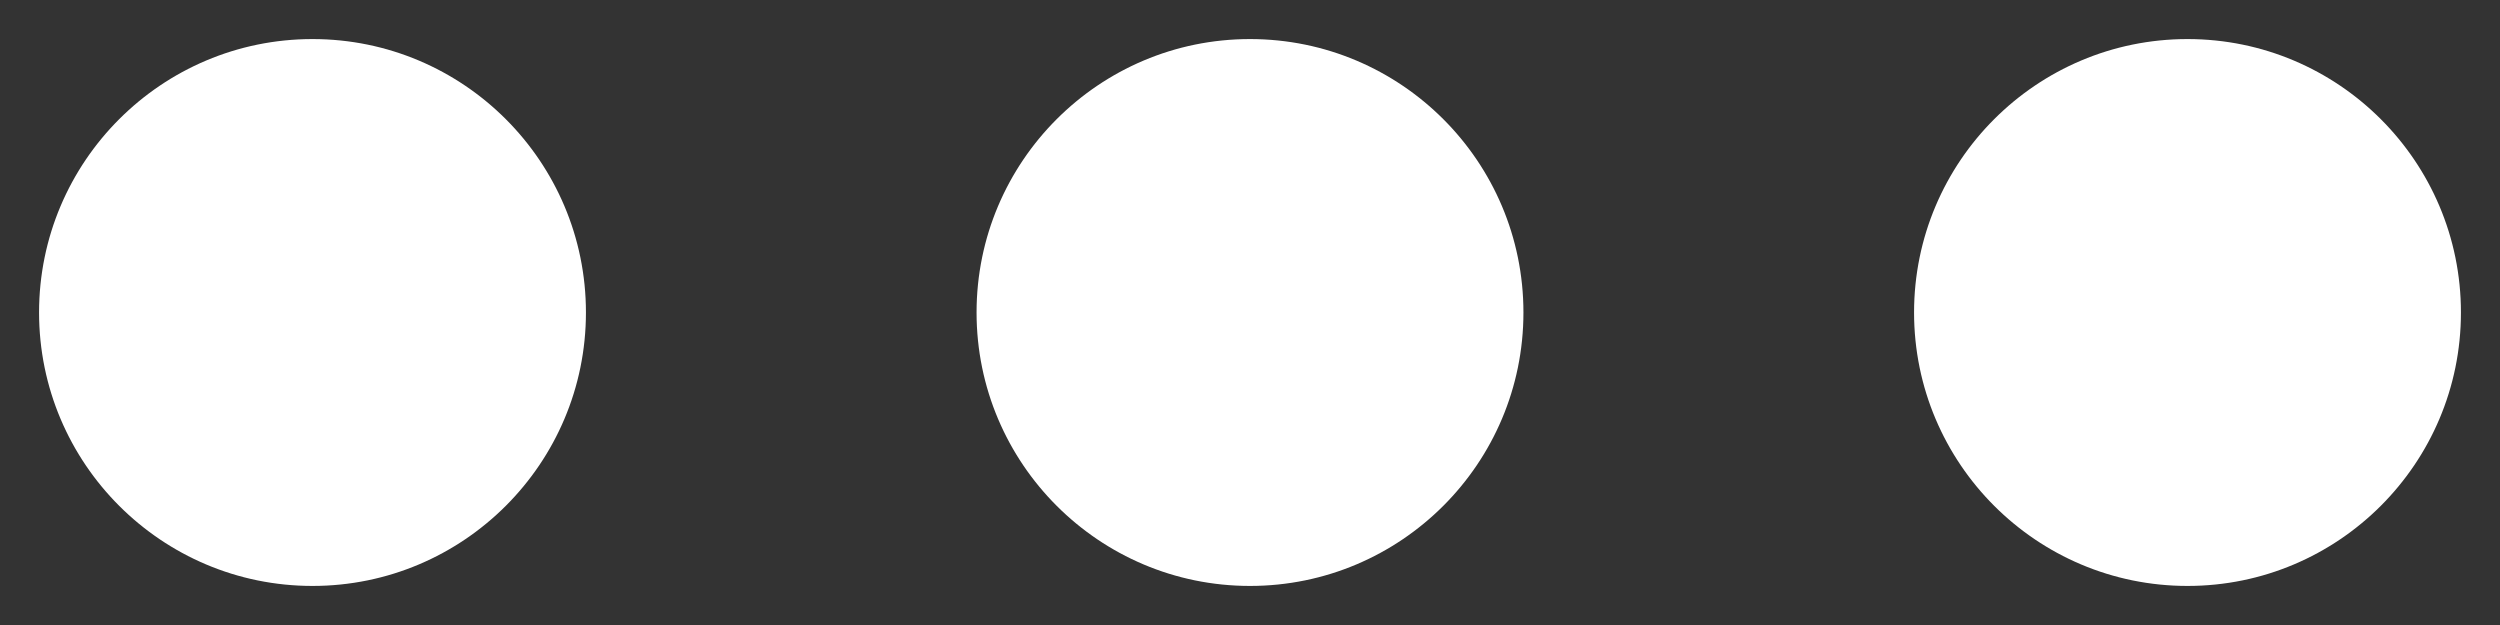 <svg width="16" height="4" viewBox="0 0 16 4" fill="none" xmlns="http://www.w3.org/2000/svg">
<rect x="0" y="0" width="16" height="4" fill="#333333" stroke="none"/>
<path d="M3.75 2C3.75 2.966 2.966 3.75 2 3.75C1.034 3.75 0.25 2.966 0.25 2C0.25 1.034 1.034 0.25 2 0.25C2.966 0.25 3.75 1.034 3.75 2ZM9.75 2C9.75 2.966 8.966 3.75 8 3.75C7.034 3.75 6.25 2.966 6.25 2C6.25 1.034 7.034 0.25 8 0.25C8.966 0.25 9.75 1.034 9.75 2ZM14 3.75C14.966 3.75 15.75 2.966 15.75 2C15.75 1.034 14.966 0.25 14 0.25C13.034 0.25 12.25 1.034 12.25 2C12.25 2.966 13.034 3.75 14 3.75Z" fill="white"/>
</svg>
